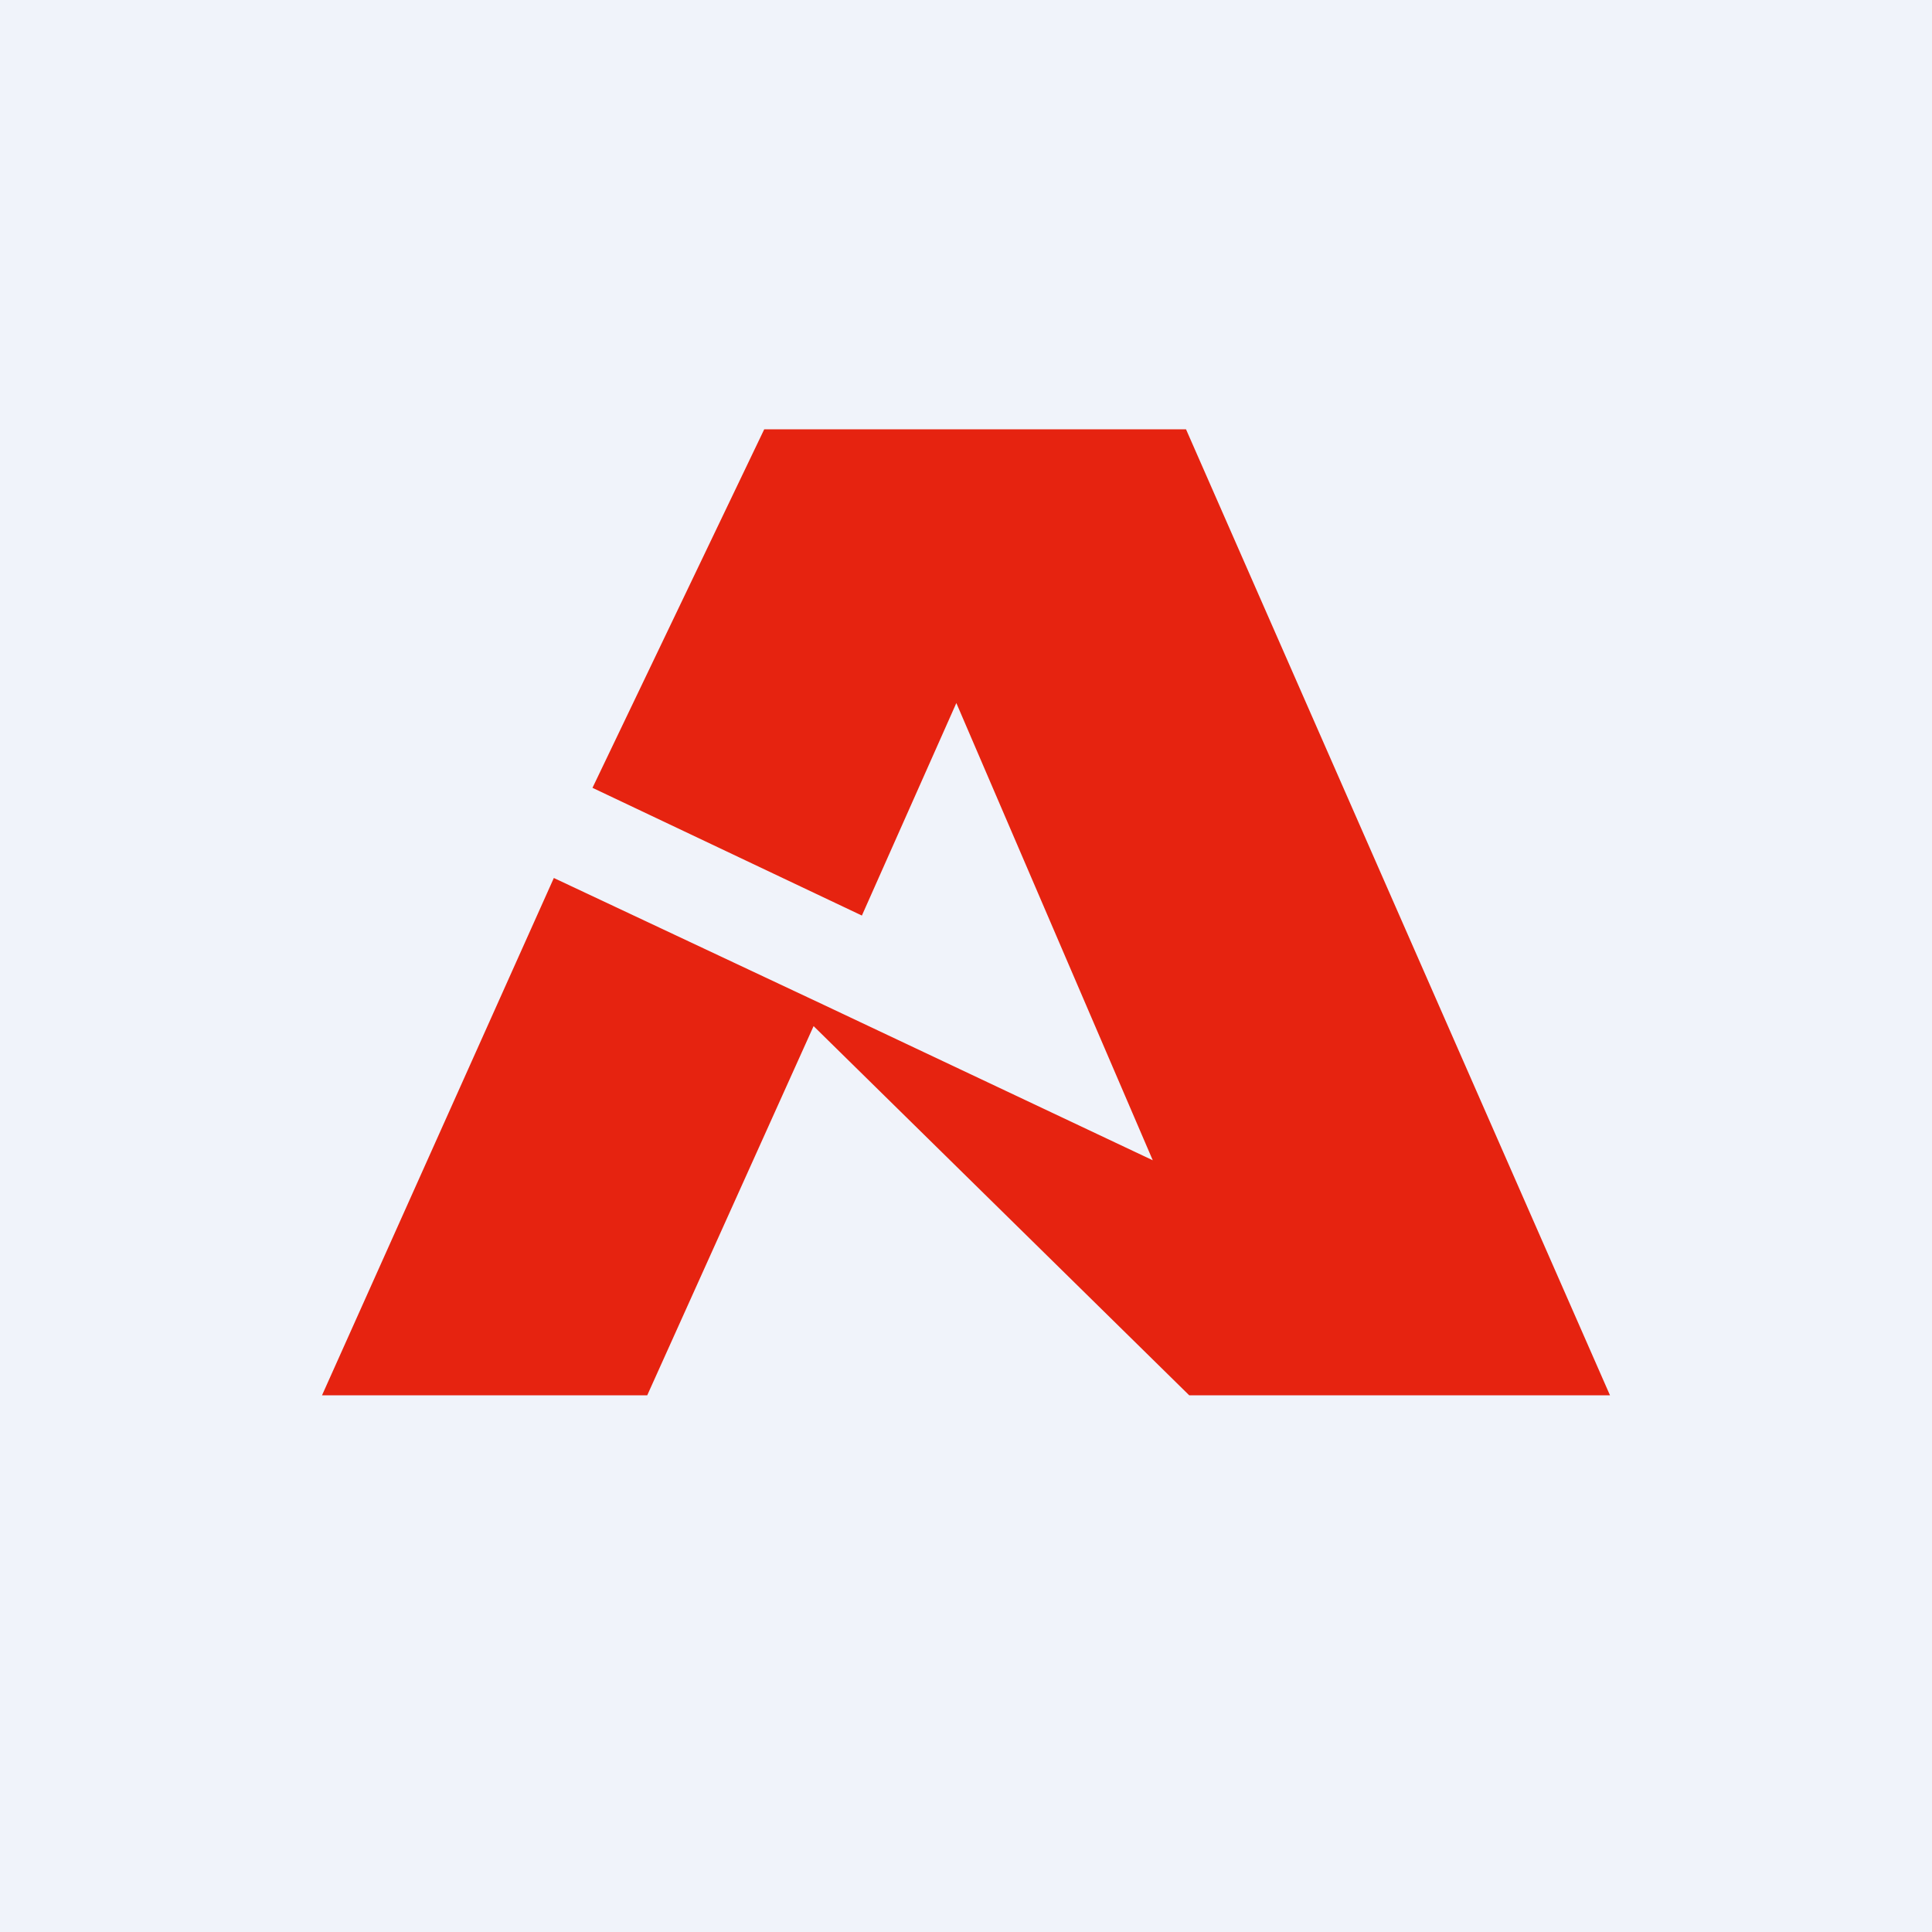 <!-- by TradingView --><svg width="18" height="18" viewBox="0 0 18 18" xmlns="http://www.w3.org/2000/svg"><path fill="#F0F3FA" d="M0 0h18v18H0z"/><path d="M11.04 4H7.12l-1.6 3.34 2.51 1.19.88-1.98 1.83 4.26-3.07-1.45-2.51-1.18L3 13h3.03l1.55-3.44 3.5 3.44H15l-3.95-9h-.01Z" fill="#E62310"/></svg>
